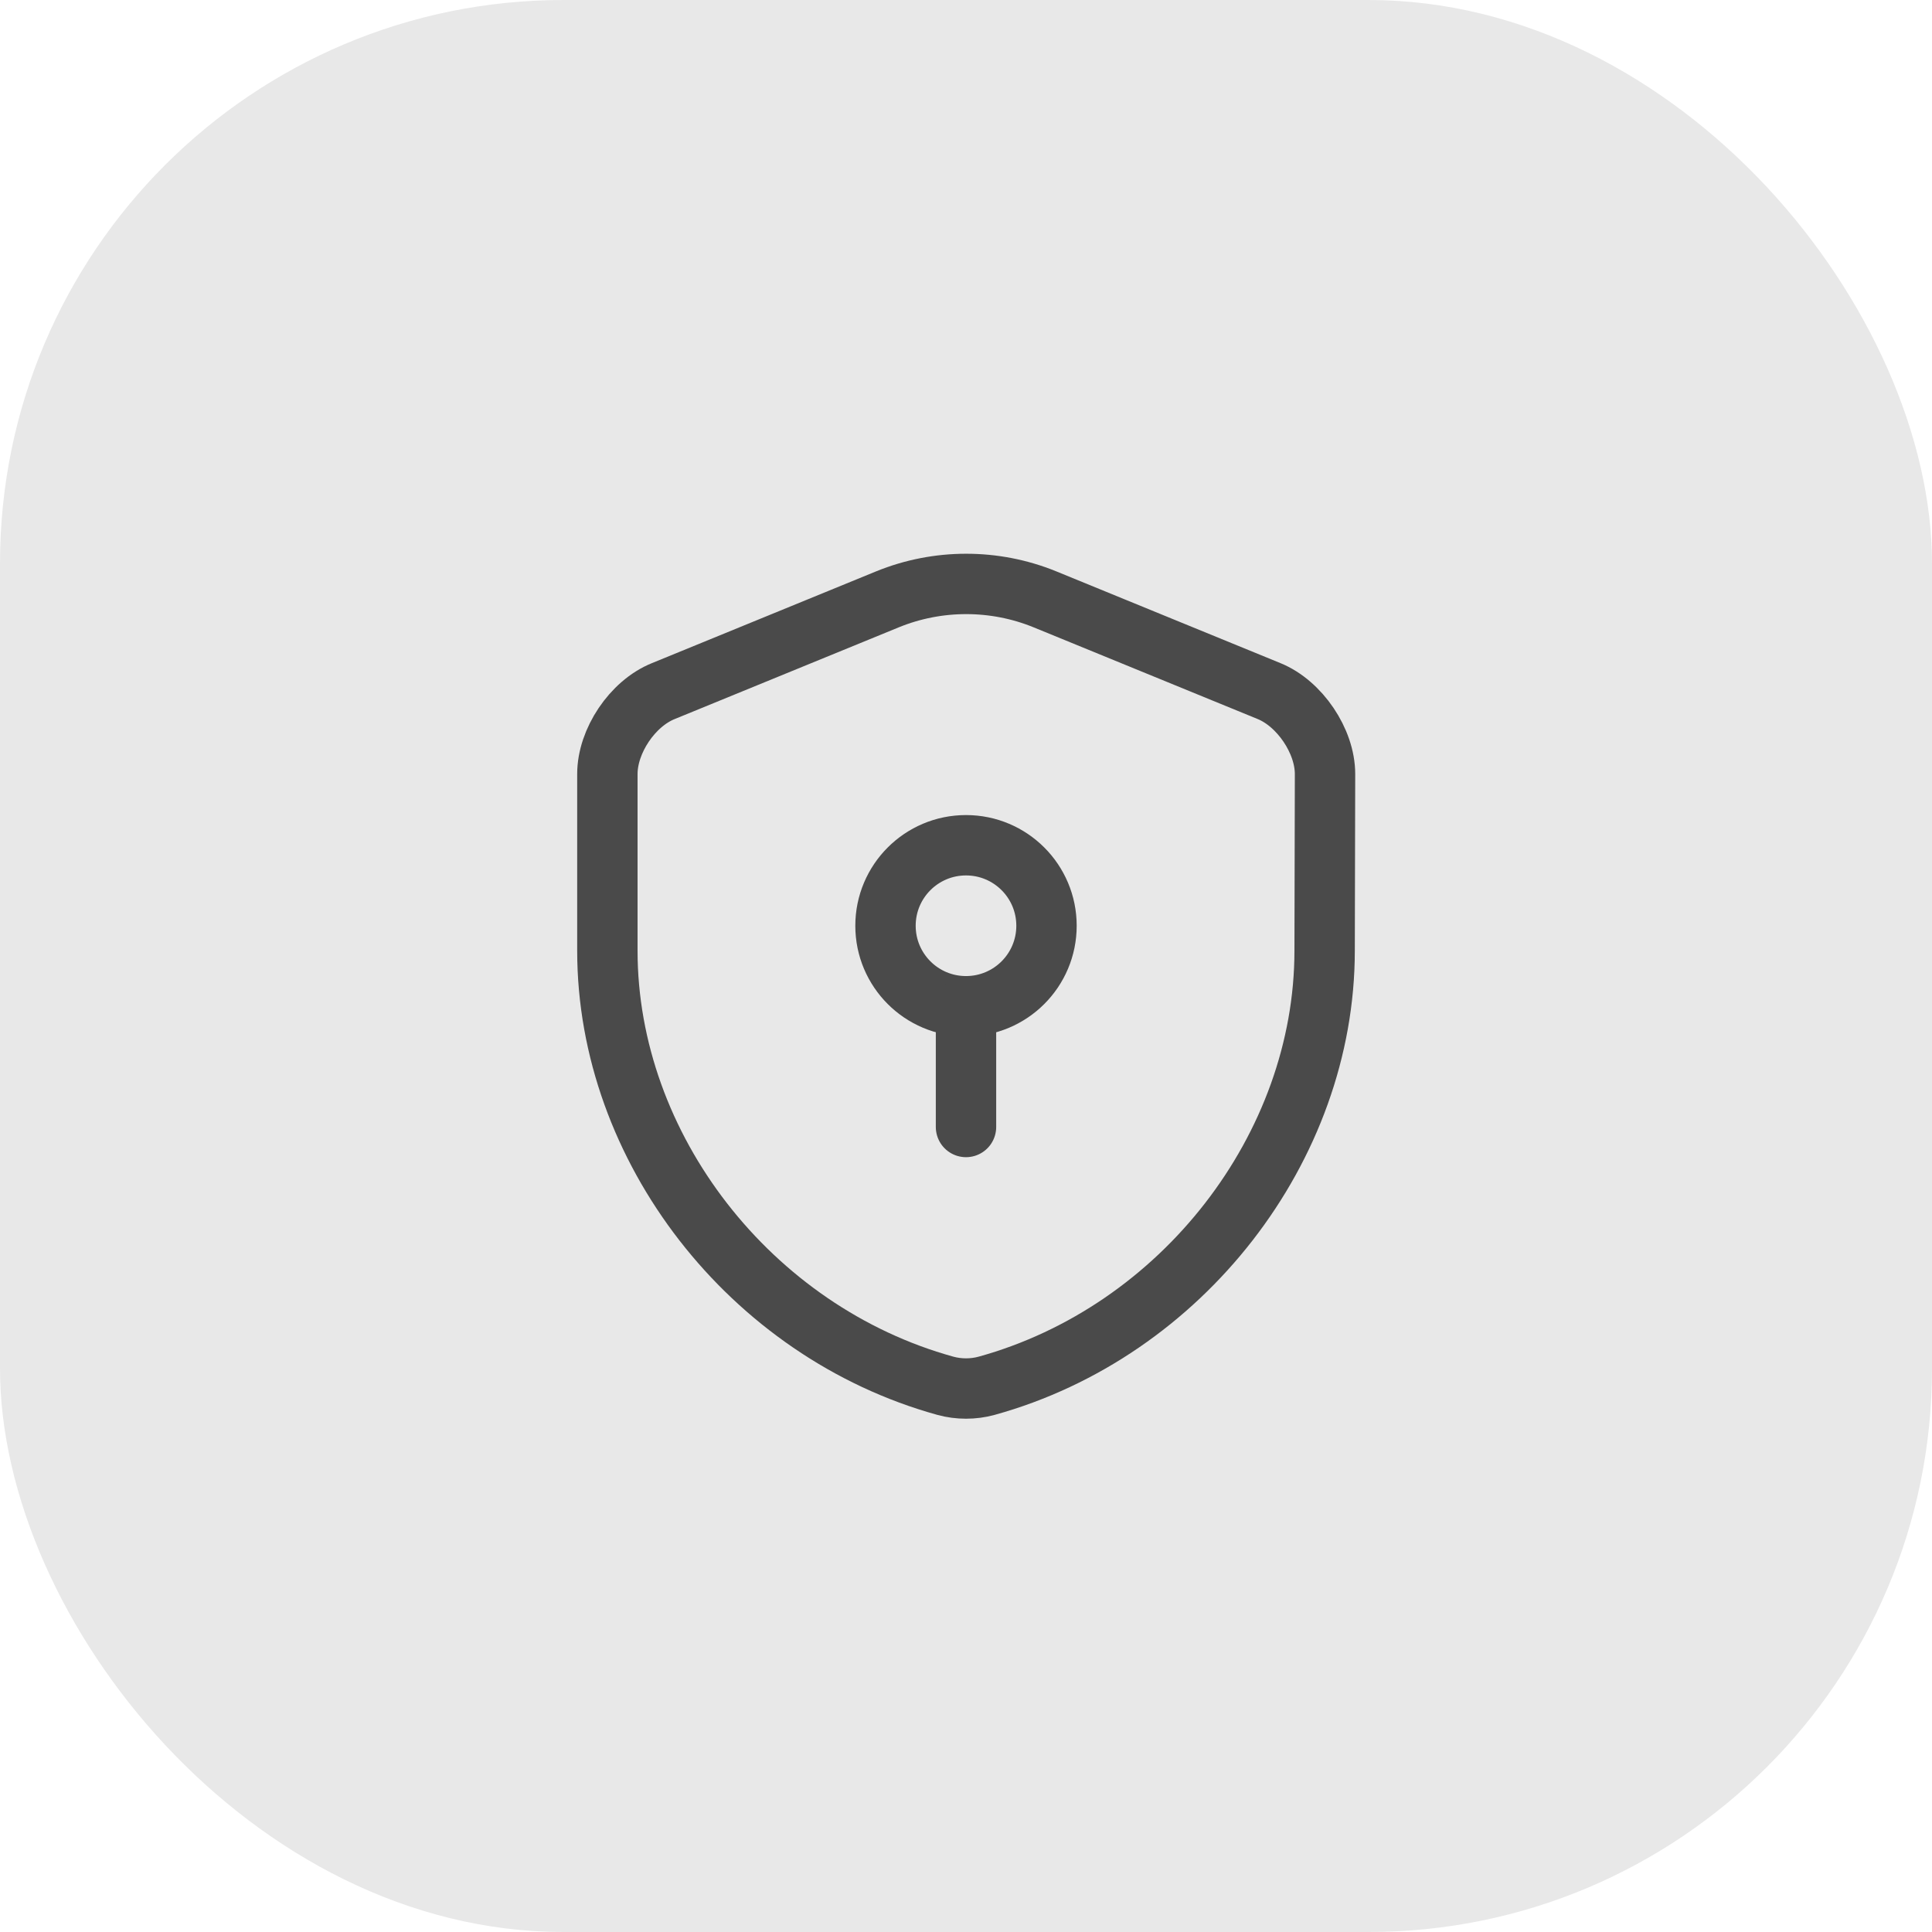 <svg width="48" height="48" viewBox="0 0 48 48" fill="none" xmlns="http://www.w3.org/2000/svg">
<rect width="48" height="48" rx="14" fill="#E8E8E8"/>
<path d="M32.91 23.62C32.91 28.51 29.36 33.09 24.51 34.43C24.18 34.52 23.82 34.52 23.49 34.43C18.64 33.09 15.09 28.51 15.09 23.62V19.23C15.09 18.41 15.71 17.48 16.48 17.17L22.05 14.89C23.3 14.38 24.71 14.38 25.96 14.89L31.53 17.17C32.29 17.48 32.92 18.41 32.92 19.23L32.91 23.62Z" stroke="#4A4A4A" stroke-width="1.5" stroke-linecap="round" stroke-linejoin="round"/>
<path d="M24 25C25.105 25 26 24.105 26 23C26 21.895 25.105 21 24 21C22.895 21 22 21.895 22 23C22 24.105 22.895 25 24 25Z" stroke="#4A4A4A" stroke-width="1.5" stroke-miterlimit="10" stroke-linecap="round" stroke-linejoin="round"/>
<path d="M24 25V28" stroke="#4A4A4A" stroke-width="1.5" stroke-miterlimit="10" stroke-linecap="round" stroke-linejoin="round"/>
</svg>
